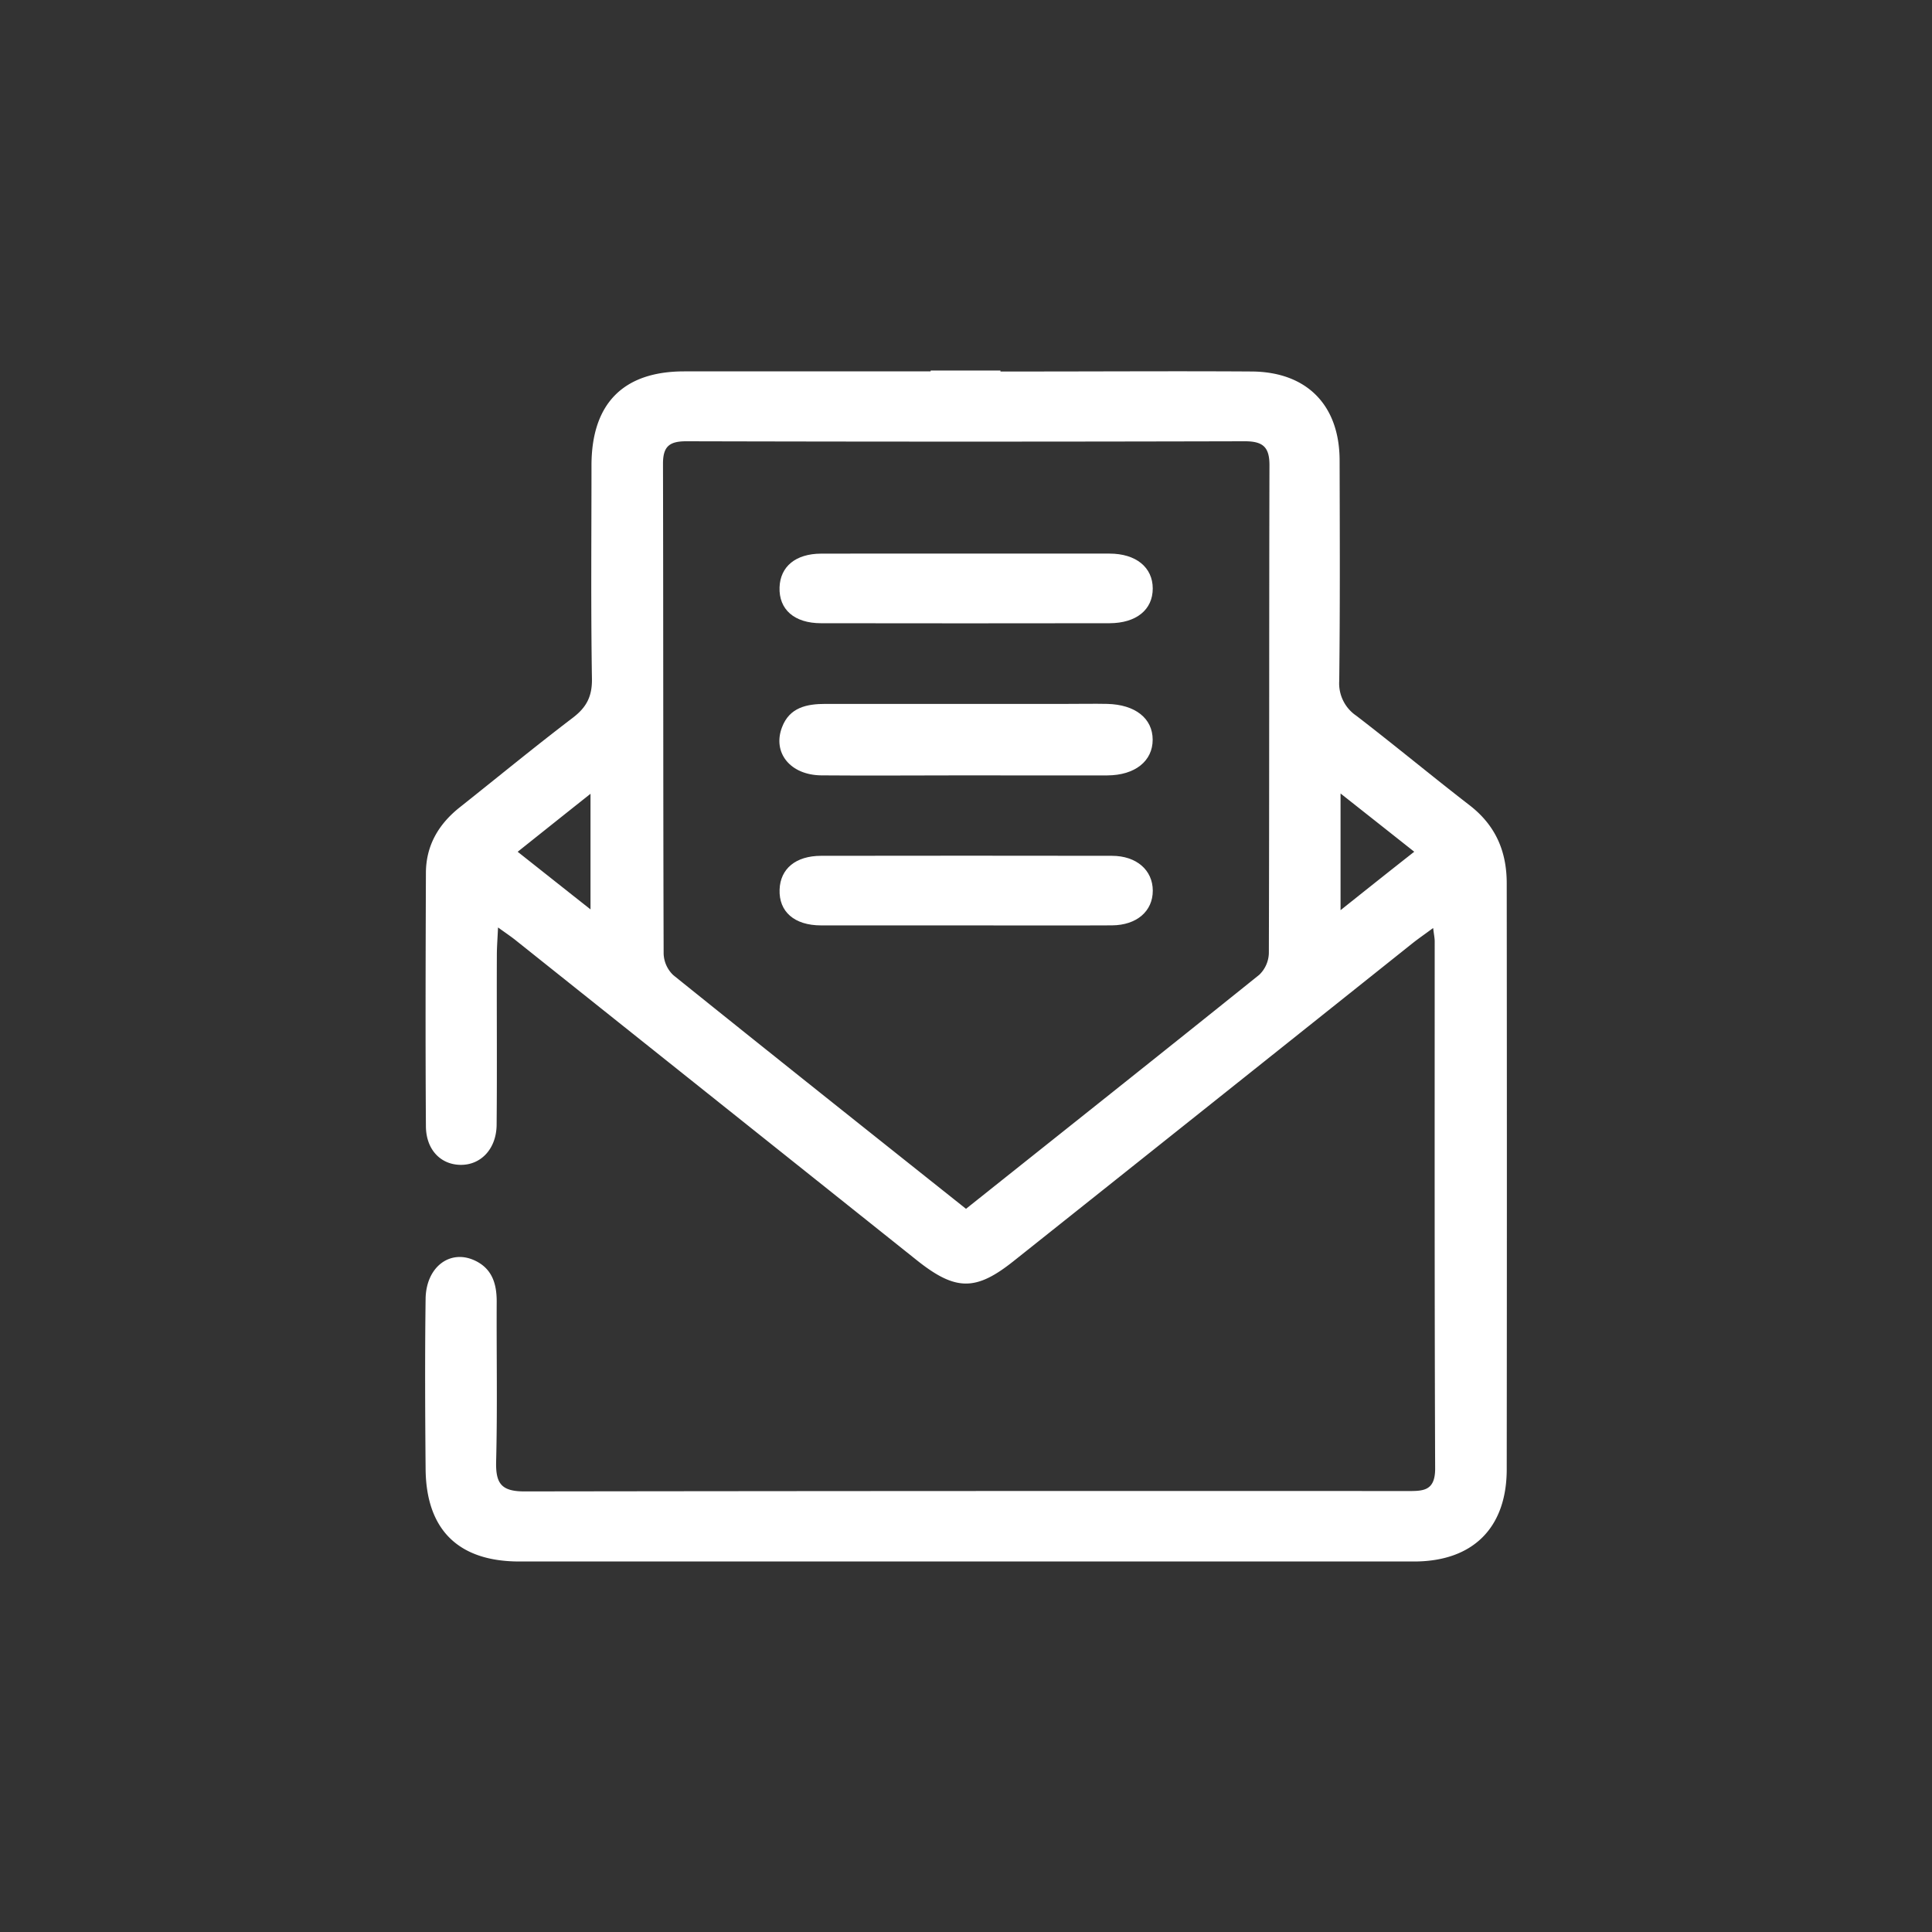 <svg xmlns="http://www.w3.org/2000/svg" id="Layer_1" data-name="Layer 1" viewBox="0 0 512 512"><rect x="0" y="0" width="512" height="512" fill="#333333" stroke="none"/><defs><style>.cls-1{fill:#fff;}</style></defs><path class="cls-1" d="M389.44,213.39c-10.07-7.78-19.88-15.93-30-23.71a10.35,10.35,0,0,1-4.53-9.25c.23-19.49.15-39,.1-58.49-.05-14.61-8.72-23.41-23.34-23.49-19.75-.13-39.49,0-59.23,0h-7.31V98.2H246.63v.22h-7.31c-19.33,0-38.66,0-58,0-16.16,0-24.53,8.54-24.57,24.83,0,18.87-.18,37.76.12,56.65.07,4.64-1.43,7.52-5,10.26-10.14,7.72-20,15.83-29.95,23.73-5.66,4.46-9,10.12-9.05,17.37-.08,22.36-.15,44.74,0,67.11,0,6.29,3.9,10.25,9.13,10.33,5.39.1,9.54-4.19,9.61-10.59.14-15,0-30,.06-45,0-2.14.18-4.29.31-7.32,2.18,1.56,3.66,2.55,5,3.65Q190,291.72,243,334c10.28,8.18,15.63,8.18,25.68.15q52.79-42,105.54-84.09c1.65-1.32,3.39-2.5,5.58-4.13.23,1.89.41,2.7.41,3.52,0,46.58-.06,93.17.12,139.76,0,6.06-3.33,5.93-7.52,5.93q-116.91-.06-233.83.1c-6.15,0-7.63-2.13-7.5-7.87.36-14.15.08-28.31.15-42.48,0-4.66-1.2-8.6-5.63-10.76-6.65-3.24-13.11,1.58-13.21,10.1-.2,15-.13,30,0,44.95.1,16.19,8.65,24.63,24.84,24.63q44.51,0,89,0h97.21q25.46,0,50.89,0c15.57,0,24.55-8.88,24.57-24.41q.08-77.6,0-155.17C399.33,225.63,396.35,218.73,389.44,213.39ZM156.49,241c-6.75-5.33-12.72-10.06-19.3-15.27,6.46-5.15,12.43-9.91,19.3-15.37Zm179.77,11.59a8.29,8.29,0,0,1-2.53,5.73C308,279,282.1,299.55,256,320.35,229.75,299.47,204,279,178.45,258.44a8.22,8.22,0,0,1-2.58-5.68c-.14-43.29-.07-86.57-.17-129.88,0-4.59,1.71-5.94,6.19-5.94q74,.19,148,0c4.82,0,6.54,1.55,6.53,6.35C336.31,166.37,336.39,209.46,336.26,252.54Zm19-11.31v-31c6.81,5.38,12.89,10.18,19.53,15.44C368.15,230.93,362.19,235.68,355.23,241.23Z"></path><path class="cls-1" d="M255.83,205.48c-12.73,0-25.48.11-38.21,0-8.21-.1-12.93-6-10.39-12.72,2-5.33,6.61-6.22,11.58-6.22h64.1c3.5,0,7-.07,10.48,0,7.46.17,12.07,3.83,12.08,9.48s-4.65,9.43-12,9.47C280.9,205.53,268.37,205.48,255.83,205.48Z"></path><path class="cls-1" d="M255.82,146.71c12.74,0,25.48,0,38.22,0,7,0,11.45,3.64,11.45,9.25s-4.33,9.18-11.46,9.2q-38.22.06-76.44,0c-7.11,0-11.21-3.67-11-9.51.19-5.52,4.27-8.9,11-8.93C230.34,146.68,243.08,146.71,255.82,146.71Z"></path><path class="cls-1" d="M255.82,245.24c-12.74,0-25.48,0-38.22,0-7.12,0-11.21-3.66-11-9.49.19-5.53,4.27-8.94,11-8.95q38.53-.06,77.06,0c6.53,0,10.83,3.8,10.84,9.23s-4.23,9.16-10.83,9.2C281.71,245.3,268.77,245.24,255.82,245.24Z"></path></svg>